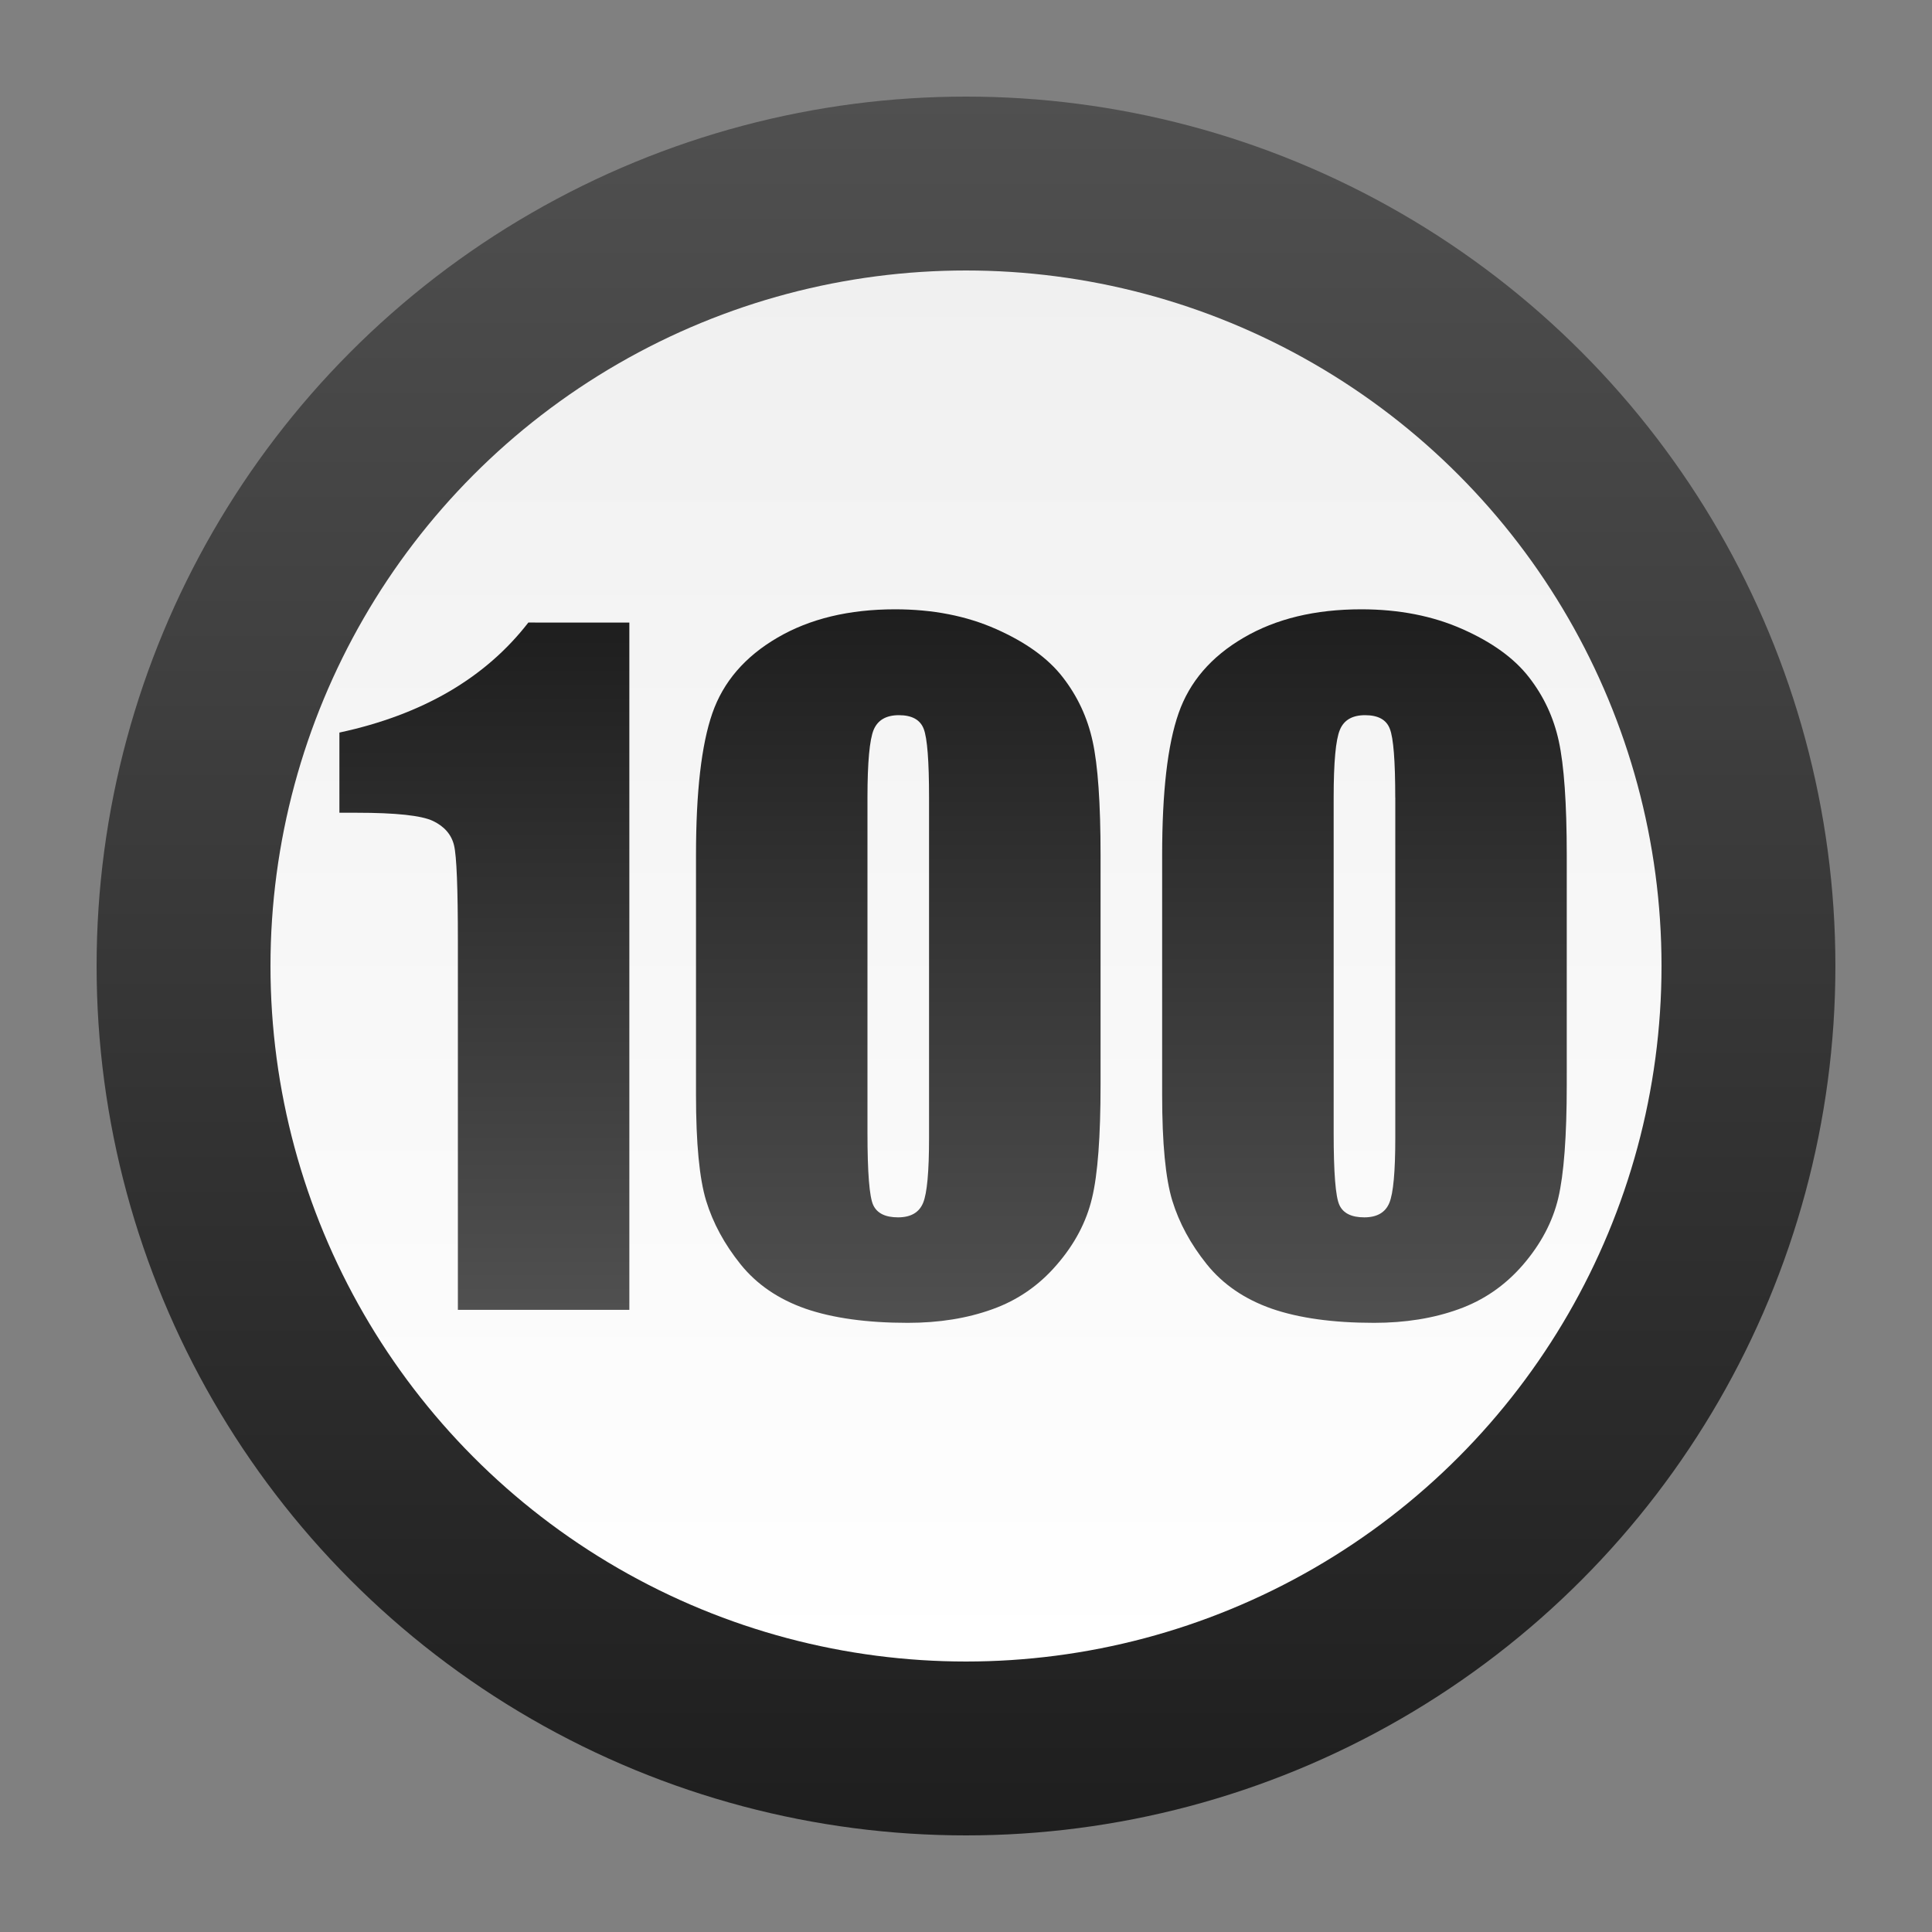 <?xml version="1.0" encoding="utf-8"?>
<!-- Generator: Adobe Illustrator 15.0.2, SVG Export Plug-In . SVG Version: 6.00 Build 0)  -->
<!DOCTYPE svg PUBLIC "-//W3C//DTD SVG 1.1//EN" "http://www.w3.org/Graphics/SVG/1.1/DTD/svg11.dtd">
<svg version="1.1" id="Layer_1" xmlns="http://www.w3.org/2000/svg" xmlns:xlink="http://www.w3.org/1999/xlink" x="0px" y="0px"
	 width="40px" height="40px" viewBox="0 0 40 40" enable-background="new 0 0 40 40" xml:space="preserve">
<rect x="0" y="0" width="40" height="40" fill="#808080" stroke="none"/>
<g>
	<g>
		<linearGradient id="SVGID_1_" gradientUnits="userSpaceOnUse" x1="20" y1="2" x2="20" y2="38.001">
			<stop  offset="0" style="stop-color:#505050"/>
			<stop  offset="1" style="stop-color:#1E1E1E"/>
		</linearGradient>
		<circle fill="url(#SVGID_1_)" cx="20" cy="20" r="18"/>
	</g>
	<g>
		<linearGradient id="SVGID_2_" gradientUnits="userSpaceOnUse" x1="20" y1="34.4" x2="20" y2="5.601">
			<stop  offset="0" style="stop-color:#FFFFFF"/>
			<stop  offset="1" style="stop-color:#F0F0F0"/>
		</linearGradient>
		<circle fill="url(#SVGID_2_)" cx="20" cy="20" r="14.4"/>
	</g>
	<g>
		<linearGradient id="SVGID_3_" gradientUnits="userSpaceOnUse" x1="10.028" y1="27.119" x2="10.028" y2="12.89">
			<stop  offset="0" style="stop-color:#505050"/>
			<stop  offset="1" style="stop-color:#1E1E1E"/>
		</linearGradient>
		<path fill="url(#SVGID_3_)" d="M13.03,12.89v14.229H9.48V19.49c0-1.102-0.026-1.764-0.079-1.986
			c-0.053-0.222-0.198-0.392-0.435-0.506c-0.237-0.114-0.766-0.171-1.587-0.171H7.027v-1.66c1.717-0.369,3.021-1.128,3.912-2.278
			L13.03,12.89L13.03,12.89z"/>
		<linearGradient id="SVGID_4_" gradientUnits="userSpaceOnUse" x1="18.599" y1="27.389" x2="18.599" y2="12.616">
			<stop  offset="0" style="stop-color:#505050"/>
			<stop  offset="1" style="stop-color:#1E1E1E"/>
		</linearGradient>
		<path fill="url(#SVGID_4_)" d="M22.786,17.706v4.746c0,1.077-0.058,1.862-0.177,2.354c-0.117,0.492-0.358,0.951-0.729,1.379
			c-0.369,0.429-0.812,0.735-1.336,0.922c-0.521,0.188-1.104,0.281-1.748,0.281c-0.85,0-1.556-0.099-2.119-0.293
			c-0.562-0.197-1.011-0.504-1.345-0.92s-0.571-0.854-0.712-1.314c-0.14-0.459-0.21-1.189-0.21-2.192v-4.965
			c0-1.307,0.112-2.285,0.338-2.936s0.674-1.172,1.345-1.564c0.67-0.393,1.484-0.589,2.439-0.589c0.779,0,1.477,0.136,2.091,0.409
			c0.614,0.272,1.076,0.604,1.38,0.997c0.305,0.392,0.512,0.835,0.619,1.328C22.73,15.84,22.786,16.627,22.786,17.706z
			 M19.235,16.511c0-0.756-0.037-1.229-0.11-1.419c-0.073-0.191-0.245-0.285-0.514-0.285c-0.264,0-0.438,0.101-0.523,0.303
			c-0.084,0.203-0.128,0.67-0.128,1.402v6.943c0,0.826,0.04,1.324,0.119,1.494s0.25,0.255,0.514,0.255
			c0.264,0,0.437-0.101,0.519-0.3c0.082-0.198,0.123-0.646,0.123-1.344V16.511z"/>
		<linearGradient id="SVGID_5_" gradientUnits="userSpaceOnUse" x1="28.249" y1="27.389" x2="28.249" y2="12.616">
			<stop  offset="0" style="stop-color:#505050"/>
			<stop  offset="1" style="stop-color:#1E1E1E"/>
		</linearGradient>
		<path fill="url(#SVGID_5_)" d="M32.438,17.706v4.746c0,1.077-0.06,1.862-0.176,2.354c-0.117,0.492-0.361,0.951-0.729,1.379
			c-0.371,0.429-0.814,0.735-1.337,0.922c-0.521,0.188-1.104,0.281-1.748,0.281c-0.85,0-1.557-0.099-2.118-0.293
			c-0.562-0.197-1.011-0.504-1.345-0.92s-0.571-0.854-0.713-1.314c-0.141-0.459-0.211-1.189-0.211-2.192v-4.965
			c0-1.307,0.112-2.285,0.34-2.936c0.226-0.651,0.674-1.172,1.345-1.564c0.67-0.393,1.481-0.589,2.438-0.589
			c0.778,0,1.477,0.136,2.092,0.409c0.615,0.272,1.074,0.604,1.379,0.997c0.306,0.392,0.513,0.835,0.619,1.328
			C32.381,15.842,32.438,16.627,32.438,17.706z M28.887,16.511c0-0.756-0.037-1.229-0.111-1.419
			c-0.071-0.191-0.242-0.285-0.514-0.285c-0.264,0-0.438,0.101-0.521,0.303c-0.086,0.203-0.129,0.67-0.129,1.402v6.943
			c0,0.826,0.039,1.324,0.119,1.494c0.078,0.17,0.25,0.255,0.515,0.255c0.264,0,0.437-0.101,0.519-0.3
			c0.082-0.198,0.123-0.646,0.123-1.344V16.511L28.887,16.511z"/>
	</g>
</g>
</svg>
